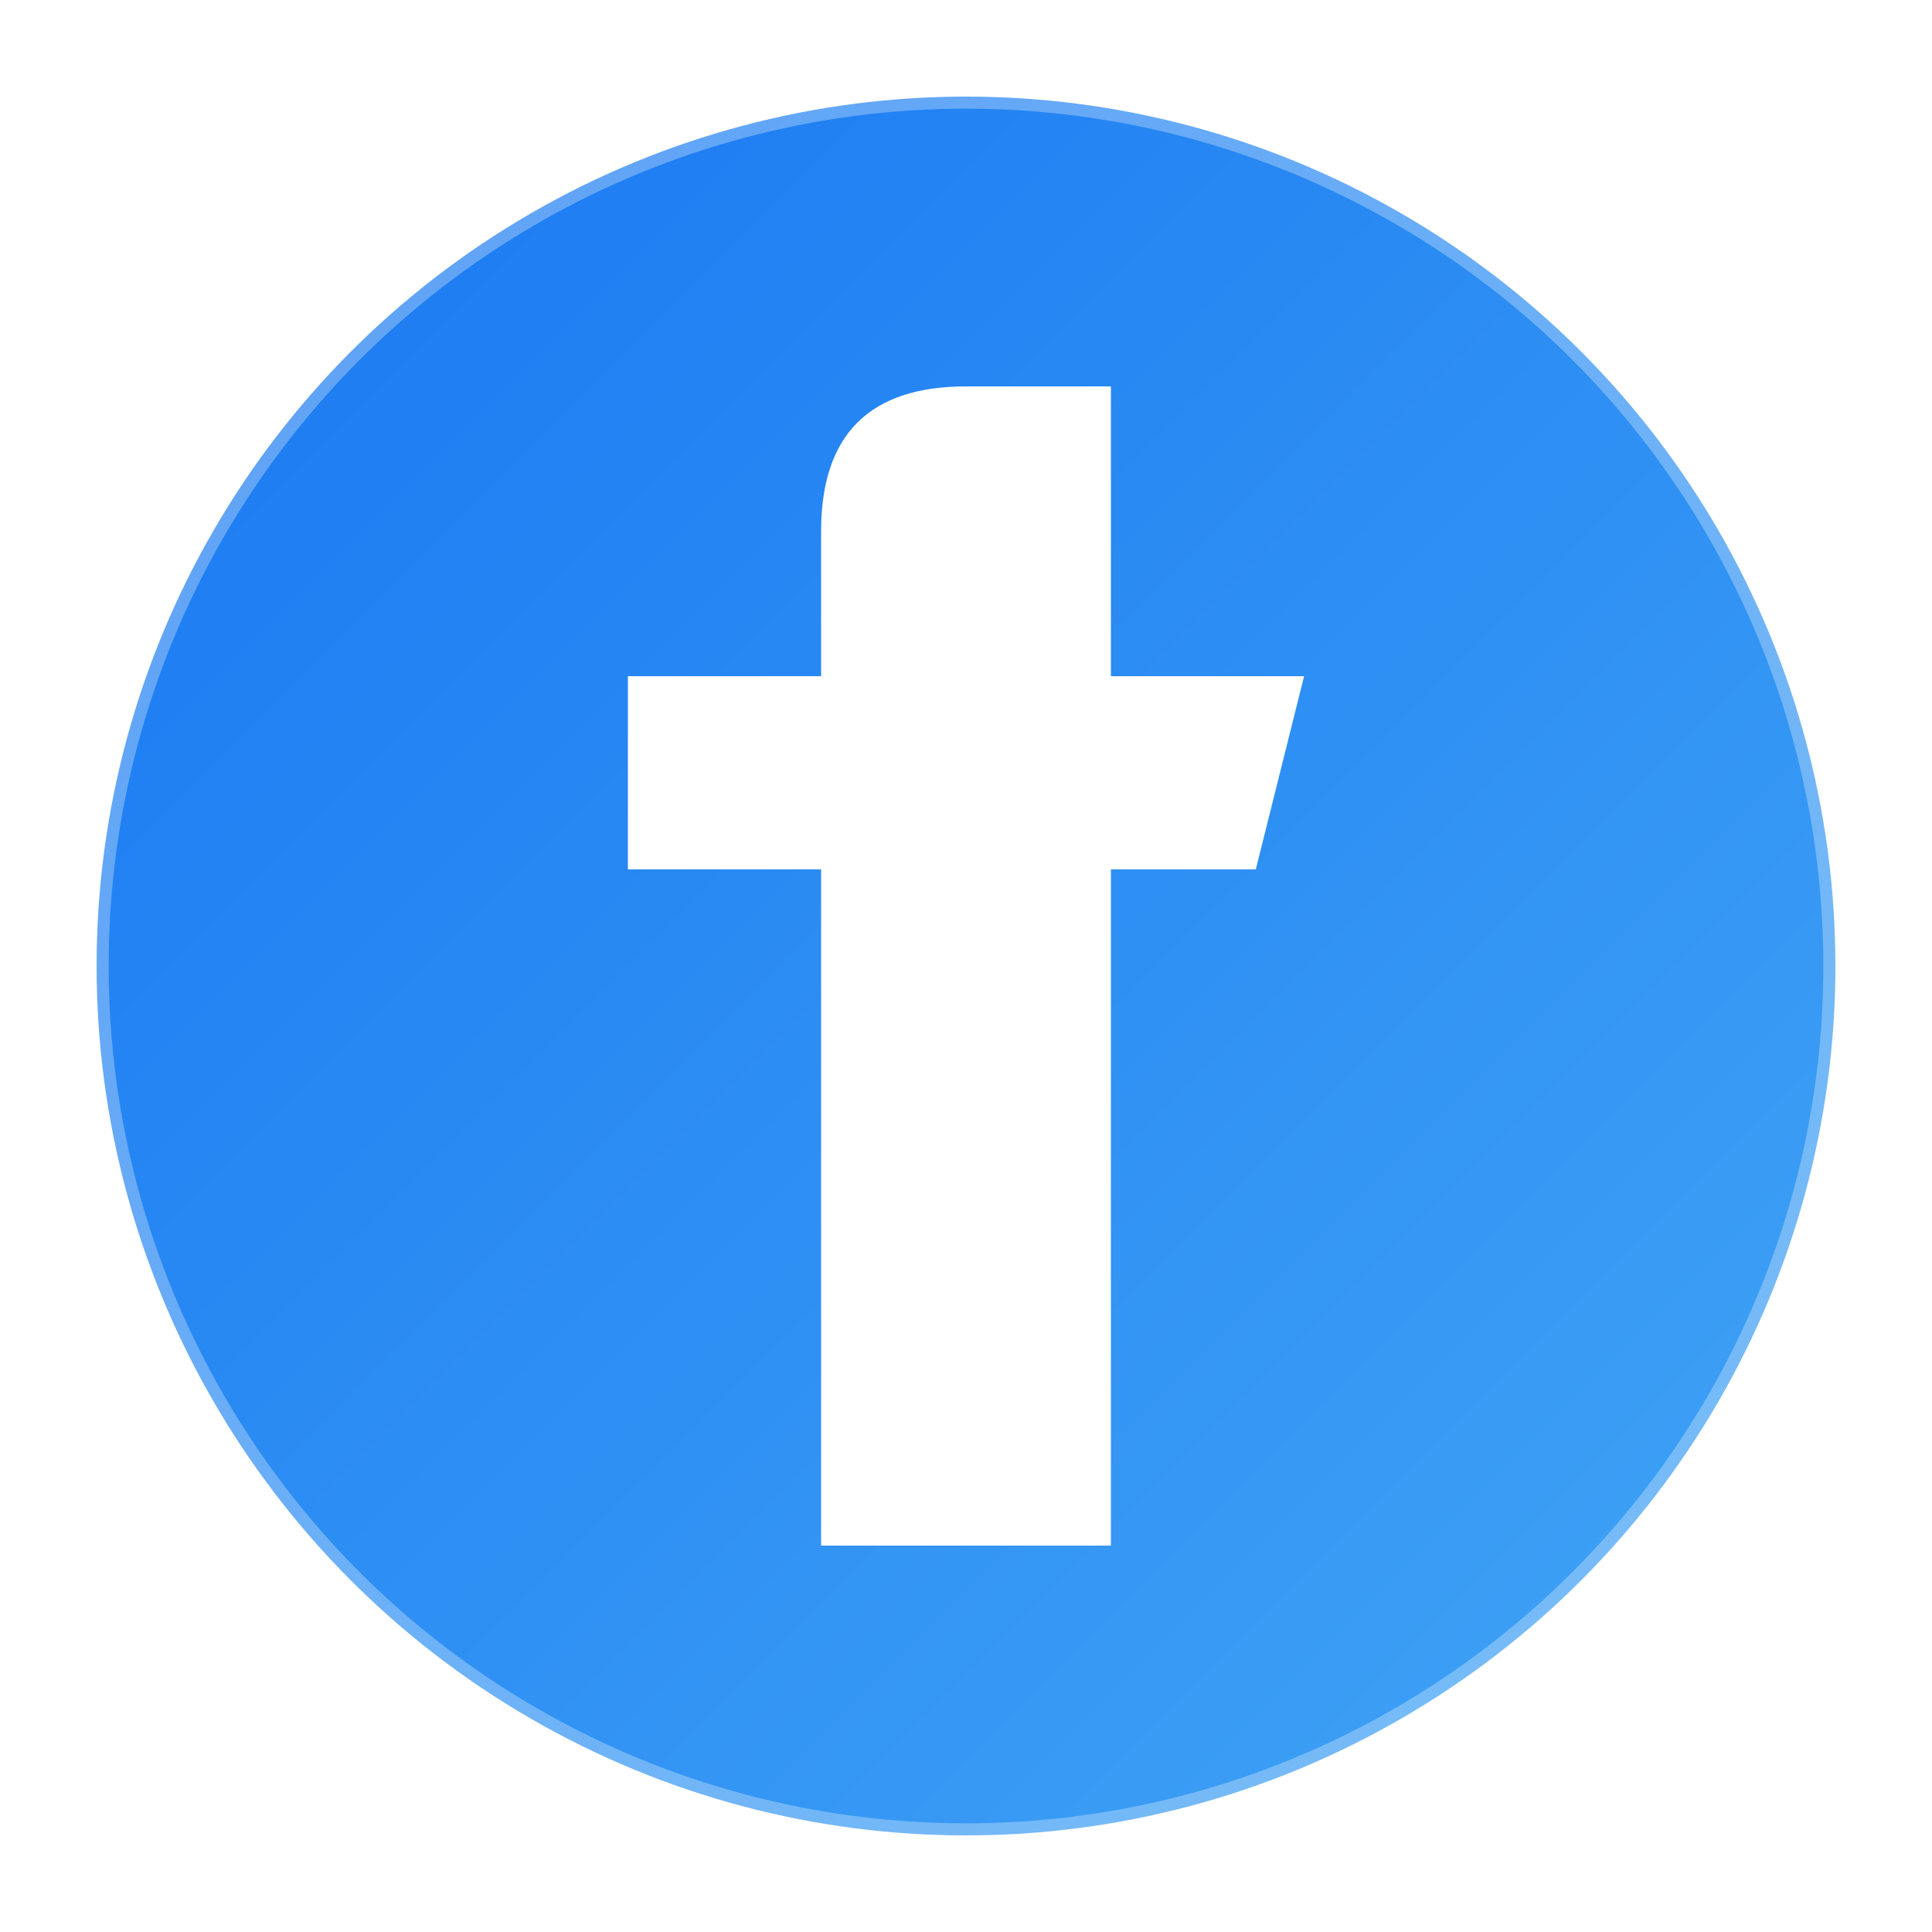 <svg xmlns="http://www.w3.org/2000/svg" viewBox="0 0 40 40" width="40" height="40">
  <defs>
    <linearGradient id="facebookGradient" x1="0%" y1="0%" x2="100%" y2="100%">
      <stop offset="0%" style="stop-color:#1877f2;stop-opacity:1" />
      <stop offset="100%" style="stop-color:#42a5f5;stop-opacity:1" />
    </linearGradient>
    <filter id="facebookGlow">
      <feGaussianBlur stdDeviation="1" result="coloredBlur"/>
      <feMerge> 
        <feMergeNode in="coloredBlur"/>
        <feMergeNode in="SourceGraphic"/>
      </feMerge>
    </filter>
  </defs>
  
  <!-- Facebook icon -->
  <g transform="translate(20, 20)">
    <!-- Background circle -->
    <circle cx="0" cy="0" r="18" fill="url(#facebookGradient)" filter="url(#facebookGlow)"/>
    
    <!-- Facebook 'f' -->
    <path d="M 3 -12 L 3 -6 L 7 -6 L 6 -2 L 3 -2 L 3 12 L -3 12 L -3 -2 L -7 -2 L -7 -6 L -3 -6 L -3 -9 Q -3 -12 0 -12 L 3 -12 Z" 
          fill="#ffffff" />
    
    <!-- Subtle animation -->
    <circle cx="0" cy="0" r="18" fill="none" stroke="#ffffff" stroke-width="0.5" opacity="0.3">
      <animate attributeName="r" values="18;20;18" dur="3s" repeatCount="indefinite"/>
      <animate attributeName="opacity" values="0.3;0.1;0.3" dur="3s" repeatCount="indefinite"/>
    </circle>
  </g>
</svg>
